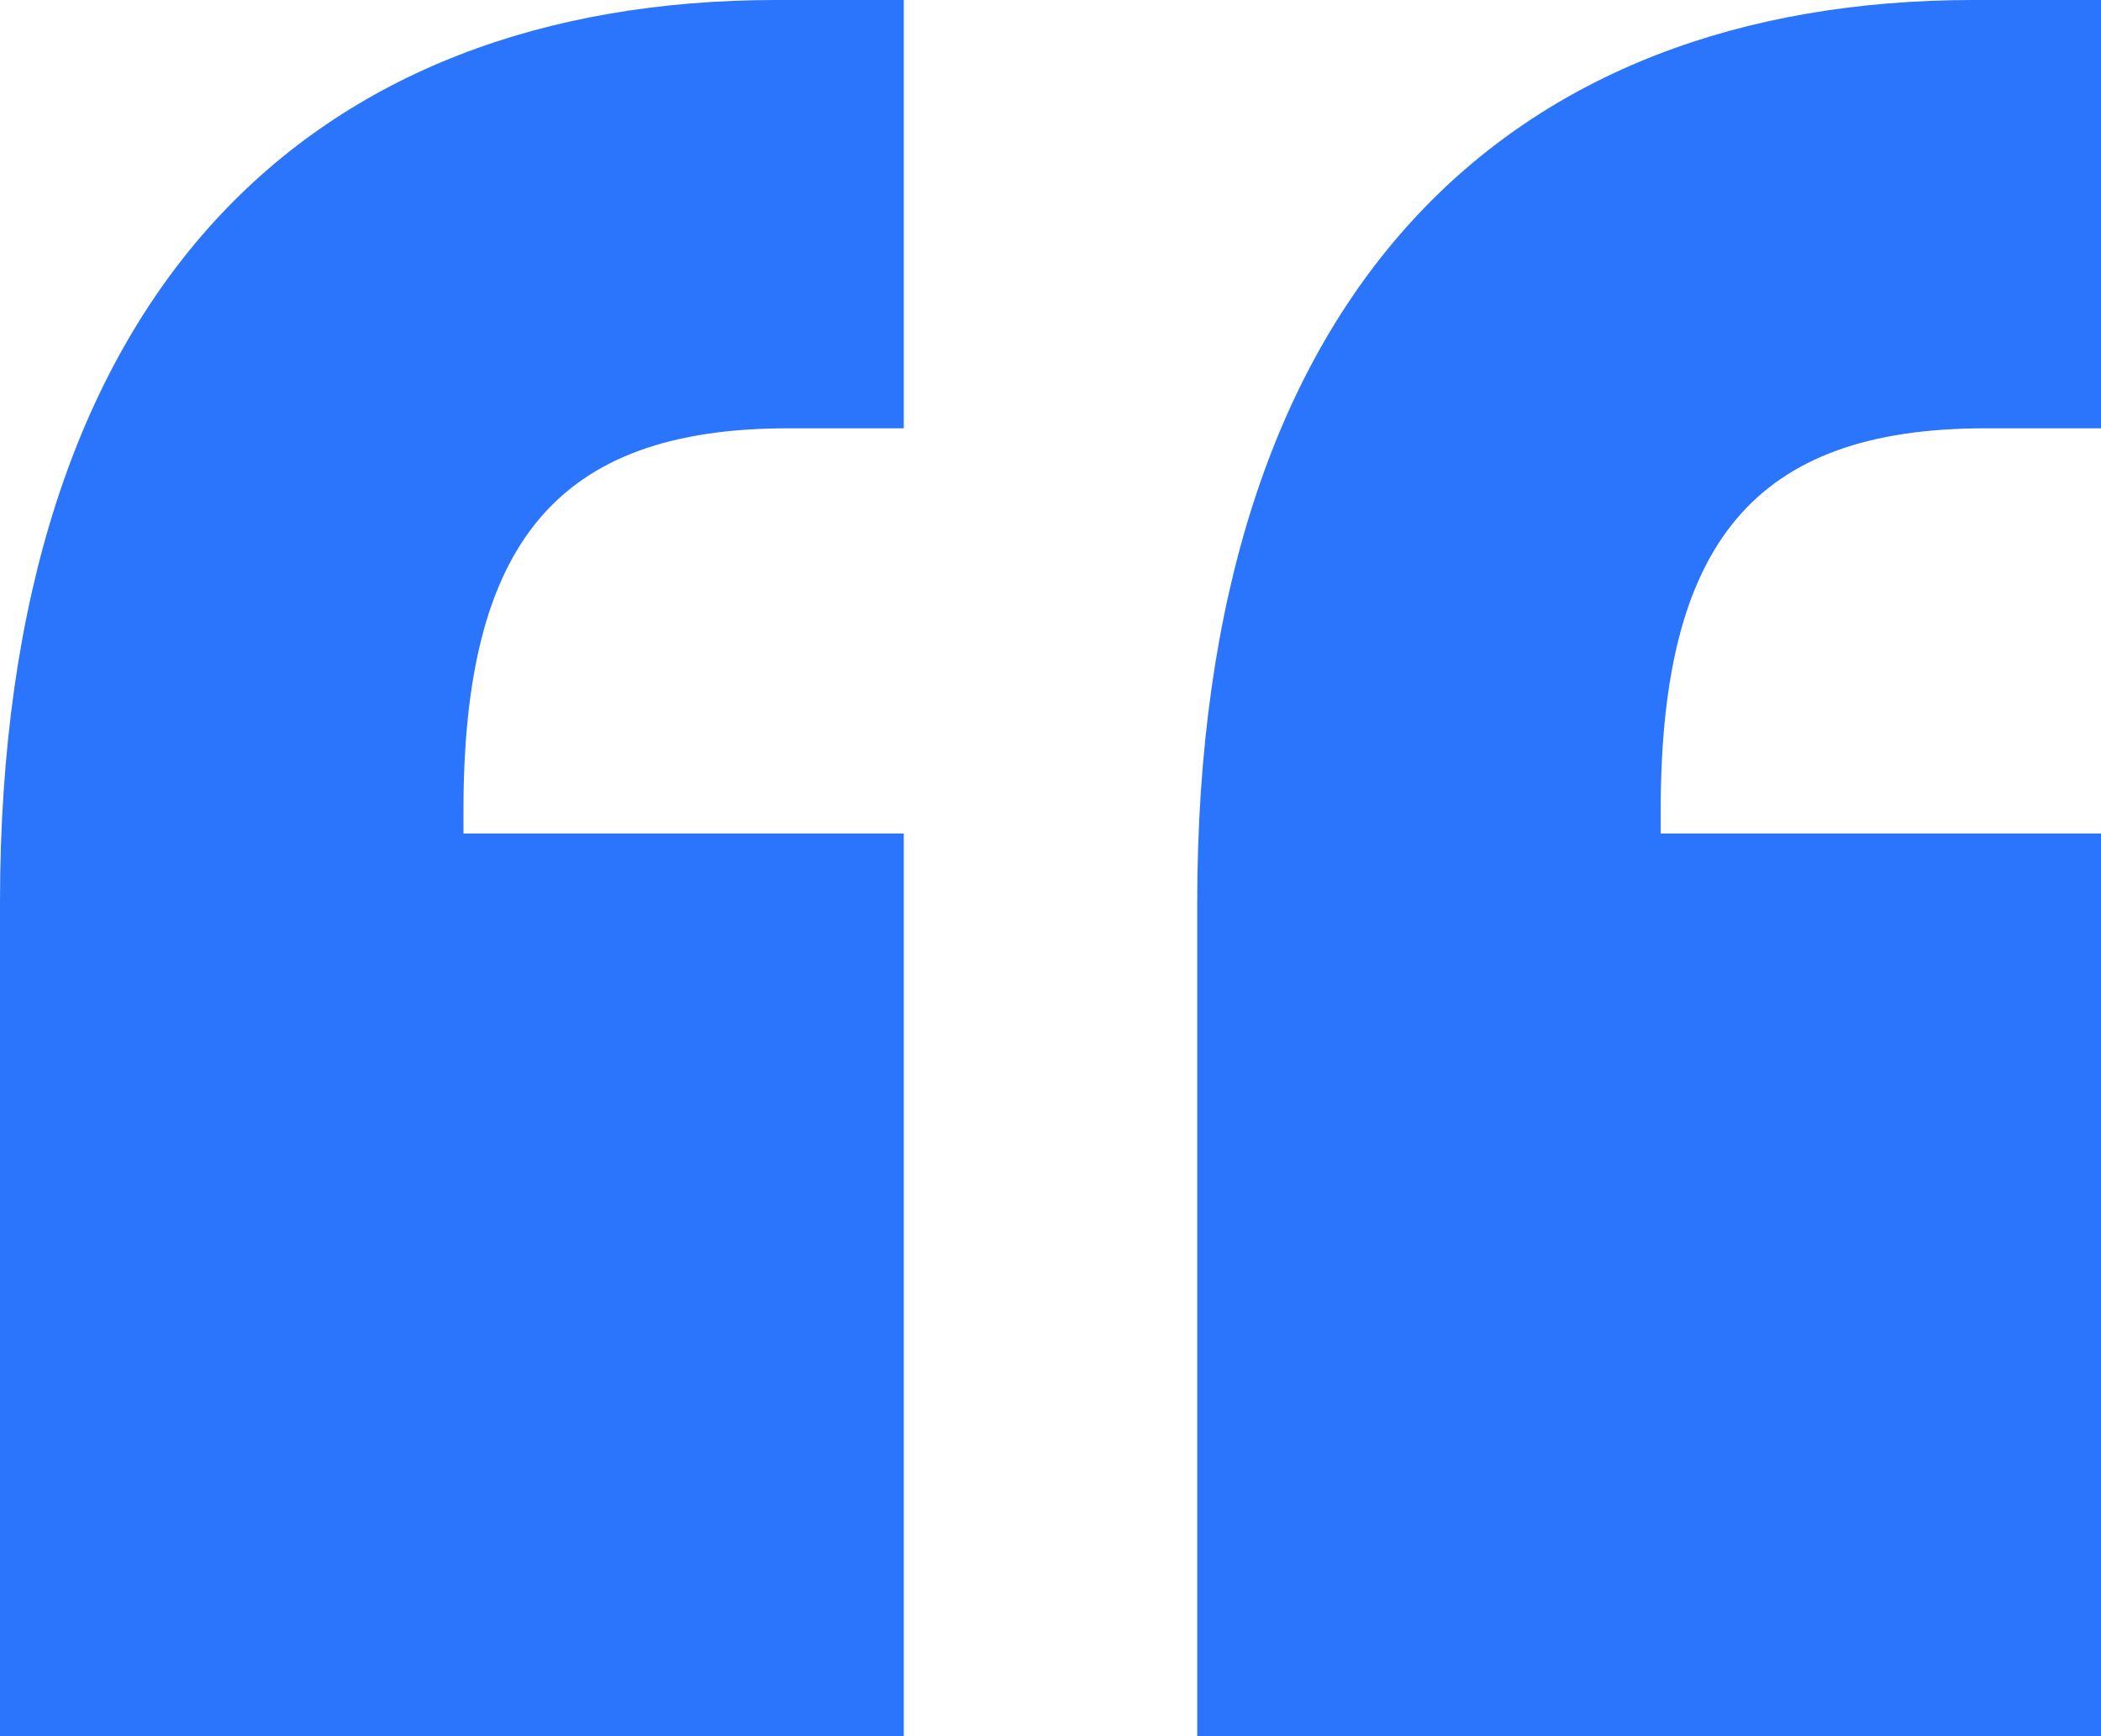 <svg width="173" height="143" viewBox="0 0 173 143" fill="none" xmlns="http://www.w3.org/2000/svg">
<path d="M74.418 0H63.923C25.76 0 0 23.833 0 74.36V143H74.418V68.64H38.163V66.733C38.163 44.807 45.796 35.273 64.877 35.273H74.418V0ZM173 0H162.505C124.342 0 98.582 23.833 98.582 74.36V143H173V68.64H136.745V66.733C136.745 44.807 144.378 35.273 163.459 35.273H173V0Z" fill="#2B74FC"/>
</svg>
